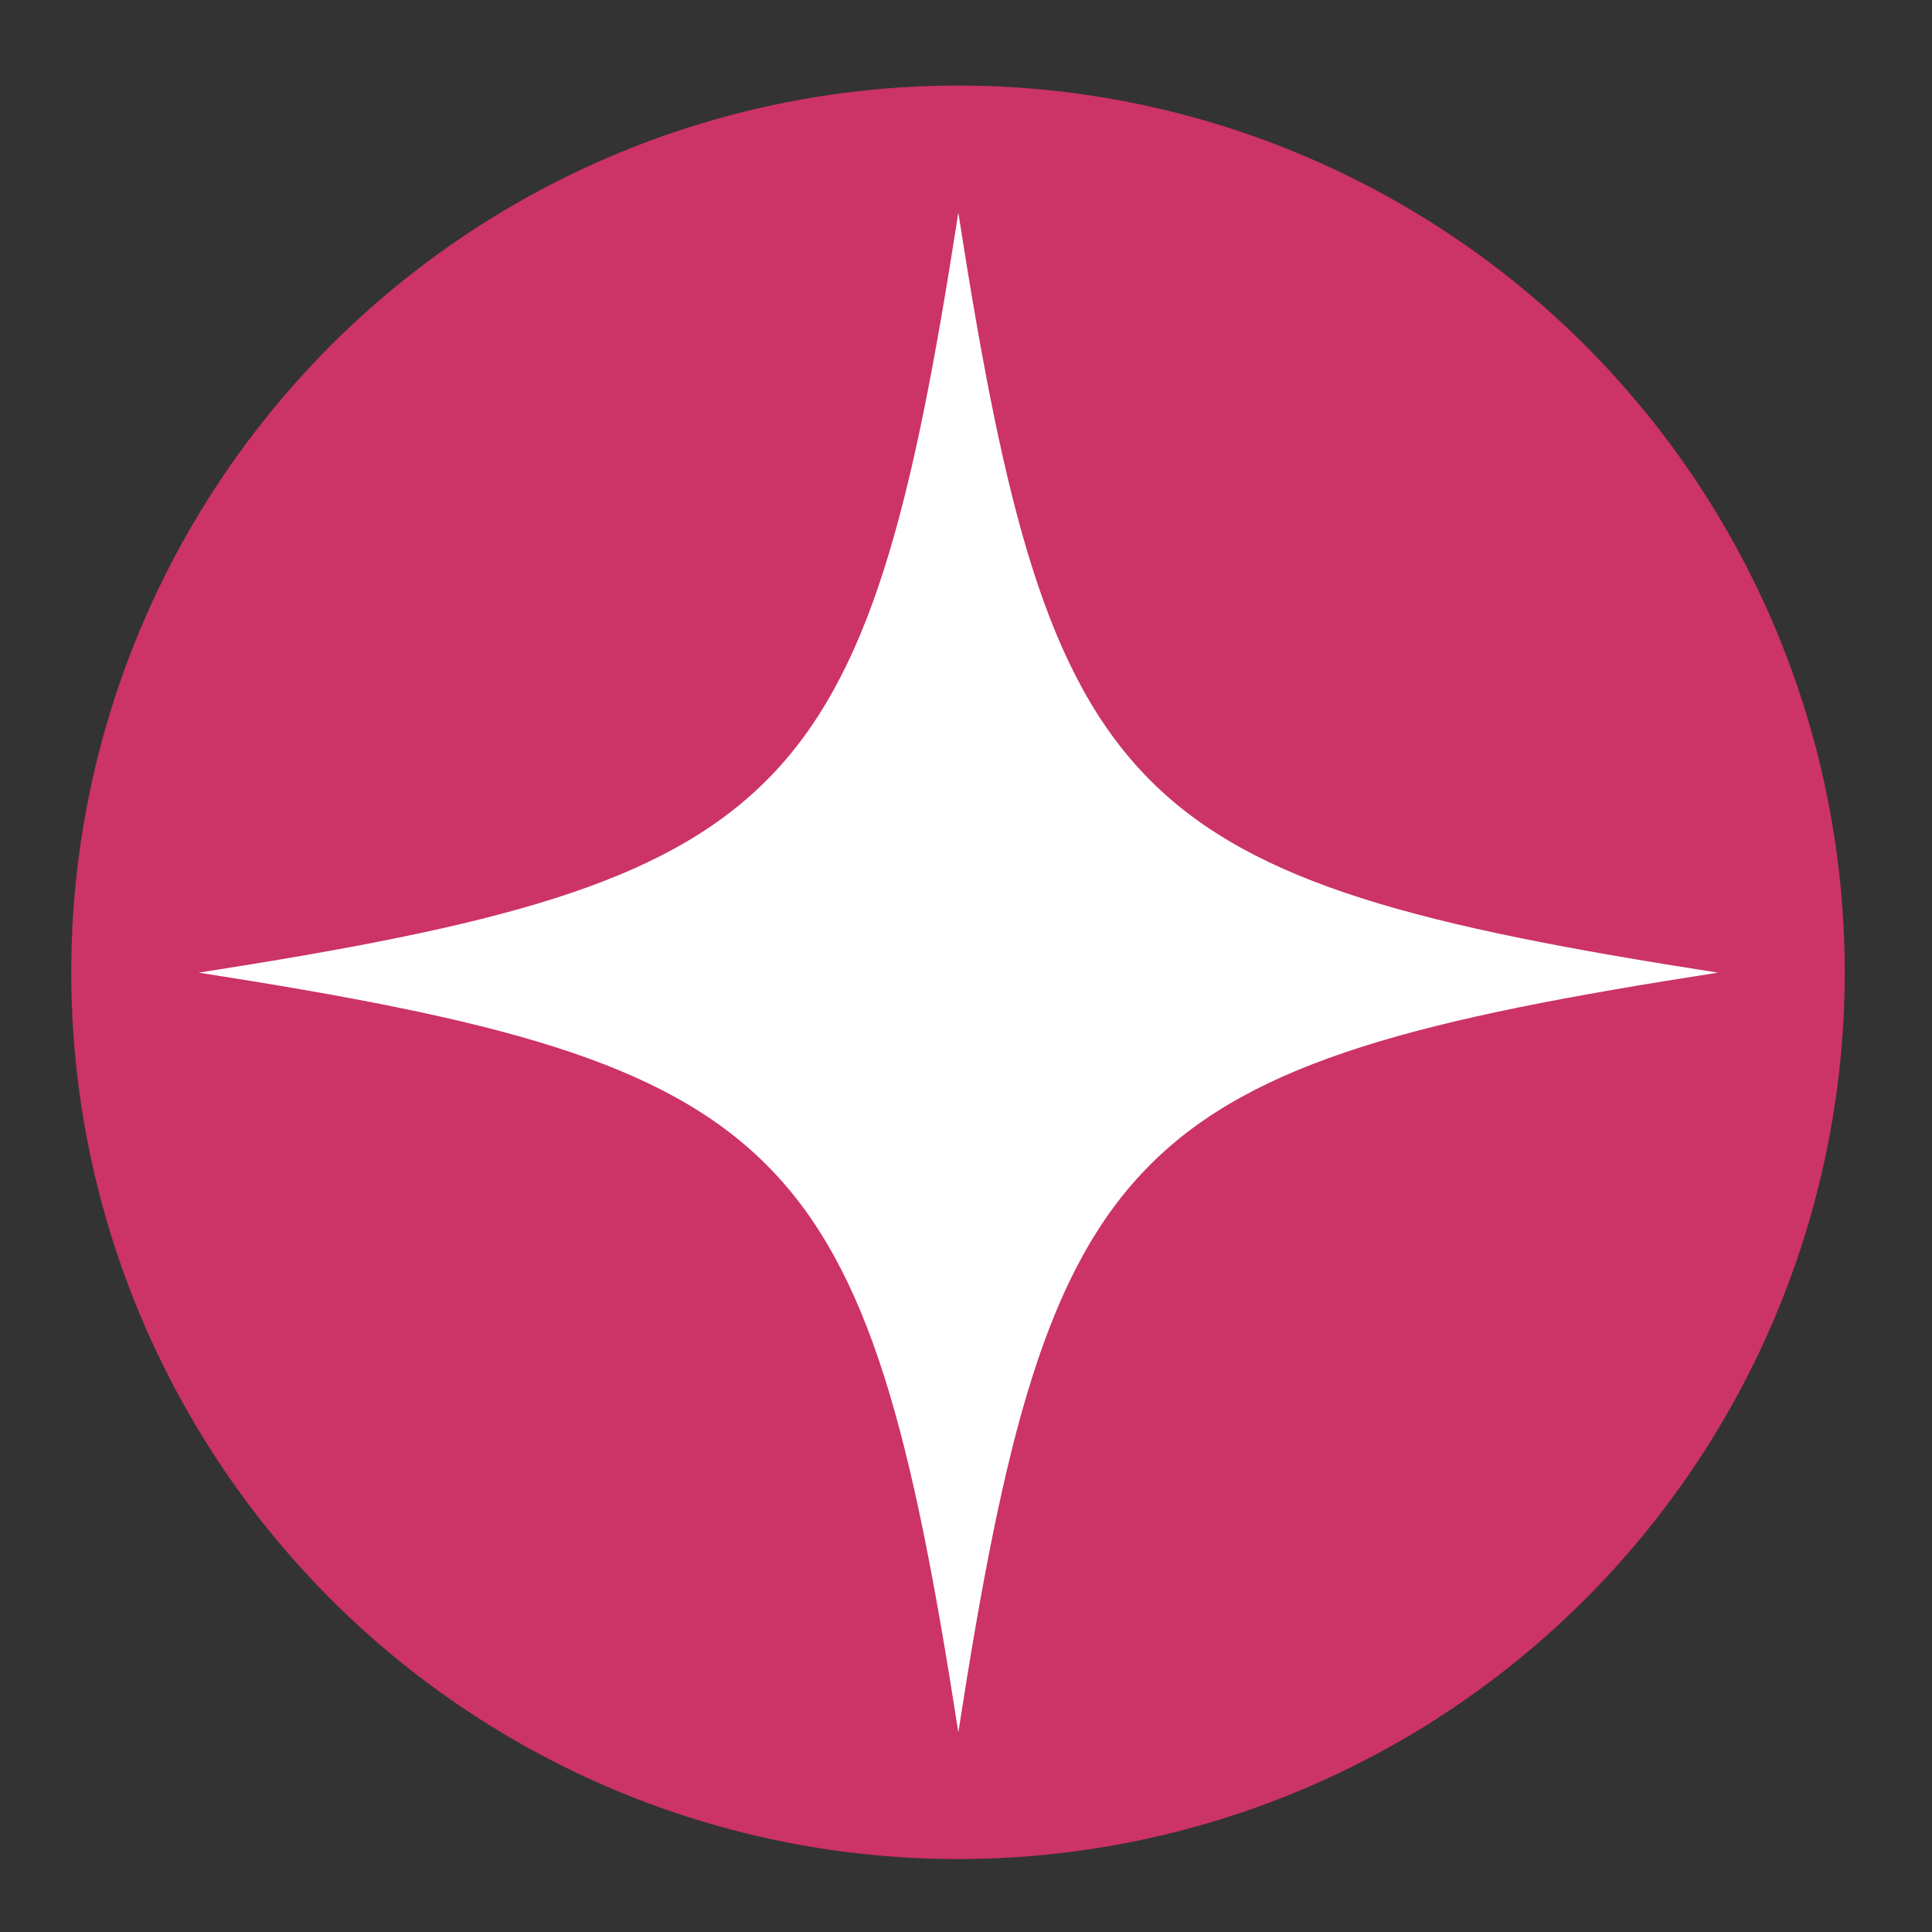 <?xml version="1.0" encoding="utf-8"?>
<!-- Generator: Adobe Illustrator 21.0.0, SVG Export Plug-In . SVG Version: 6.00 Build 0)  -->
<svg version="1.1" id="レイヤー_1" xmlns="http://www.w3.org/2000/svg" xmlns:xlink="http://www.w3.org/1999/xlink" x="0px"
	 y="0px" viewBox="0 0 566.9 566.9" width="24" height="24" style="enable-background:new 0 0 566.9 566.9;" xml:space="preserve">
<rect x="0" y="0" width="566.9" height="566.9" fill="#333333" stroke="none"/>
<style type="text/css">
	.st0{fill:#CC3366;}
	.st1{fill:#FFFFFF;}
</style>
<circle class="st0" cx="281.1" cy="285.3" r="260.2"/>
<g>
	<path class="st1" d="M504.1,285.4c-174-27.1-195.8-48.9-222.9-223c-27,174.1-48.9,195.9-222.9,223c174,27.1,195.9,48.9,222.9,222.9
		C308.2,334.3,330.1,312.4,504.1,285.4z"/>
</g>
</svg>
